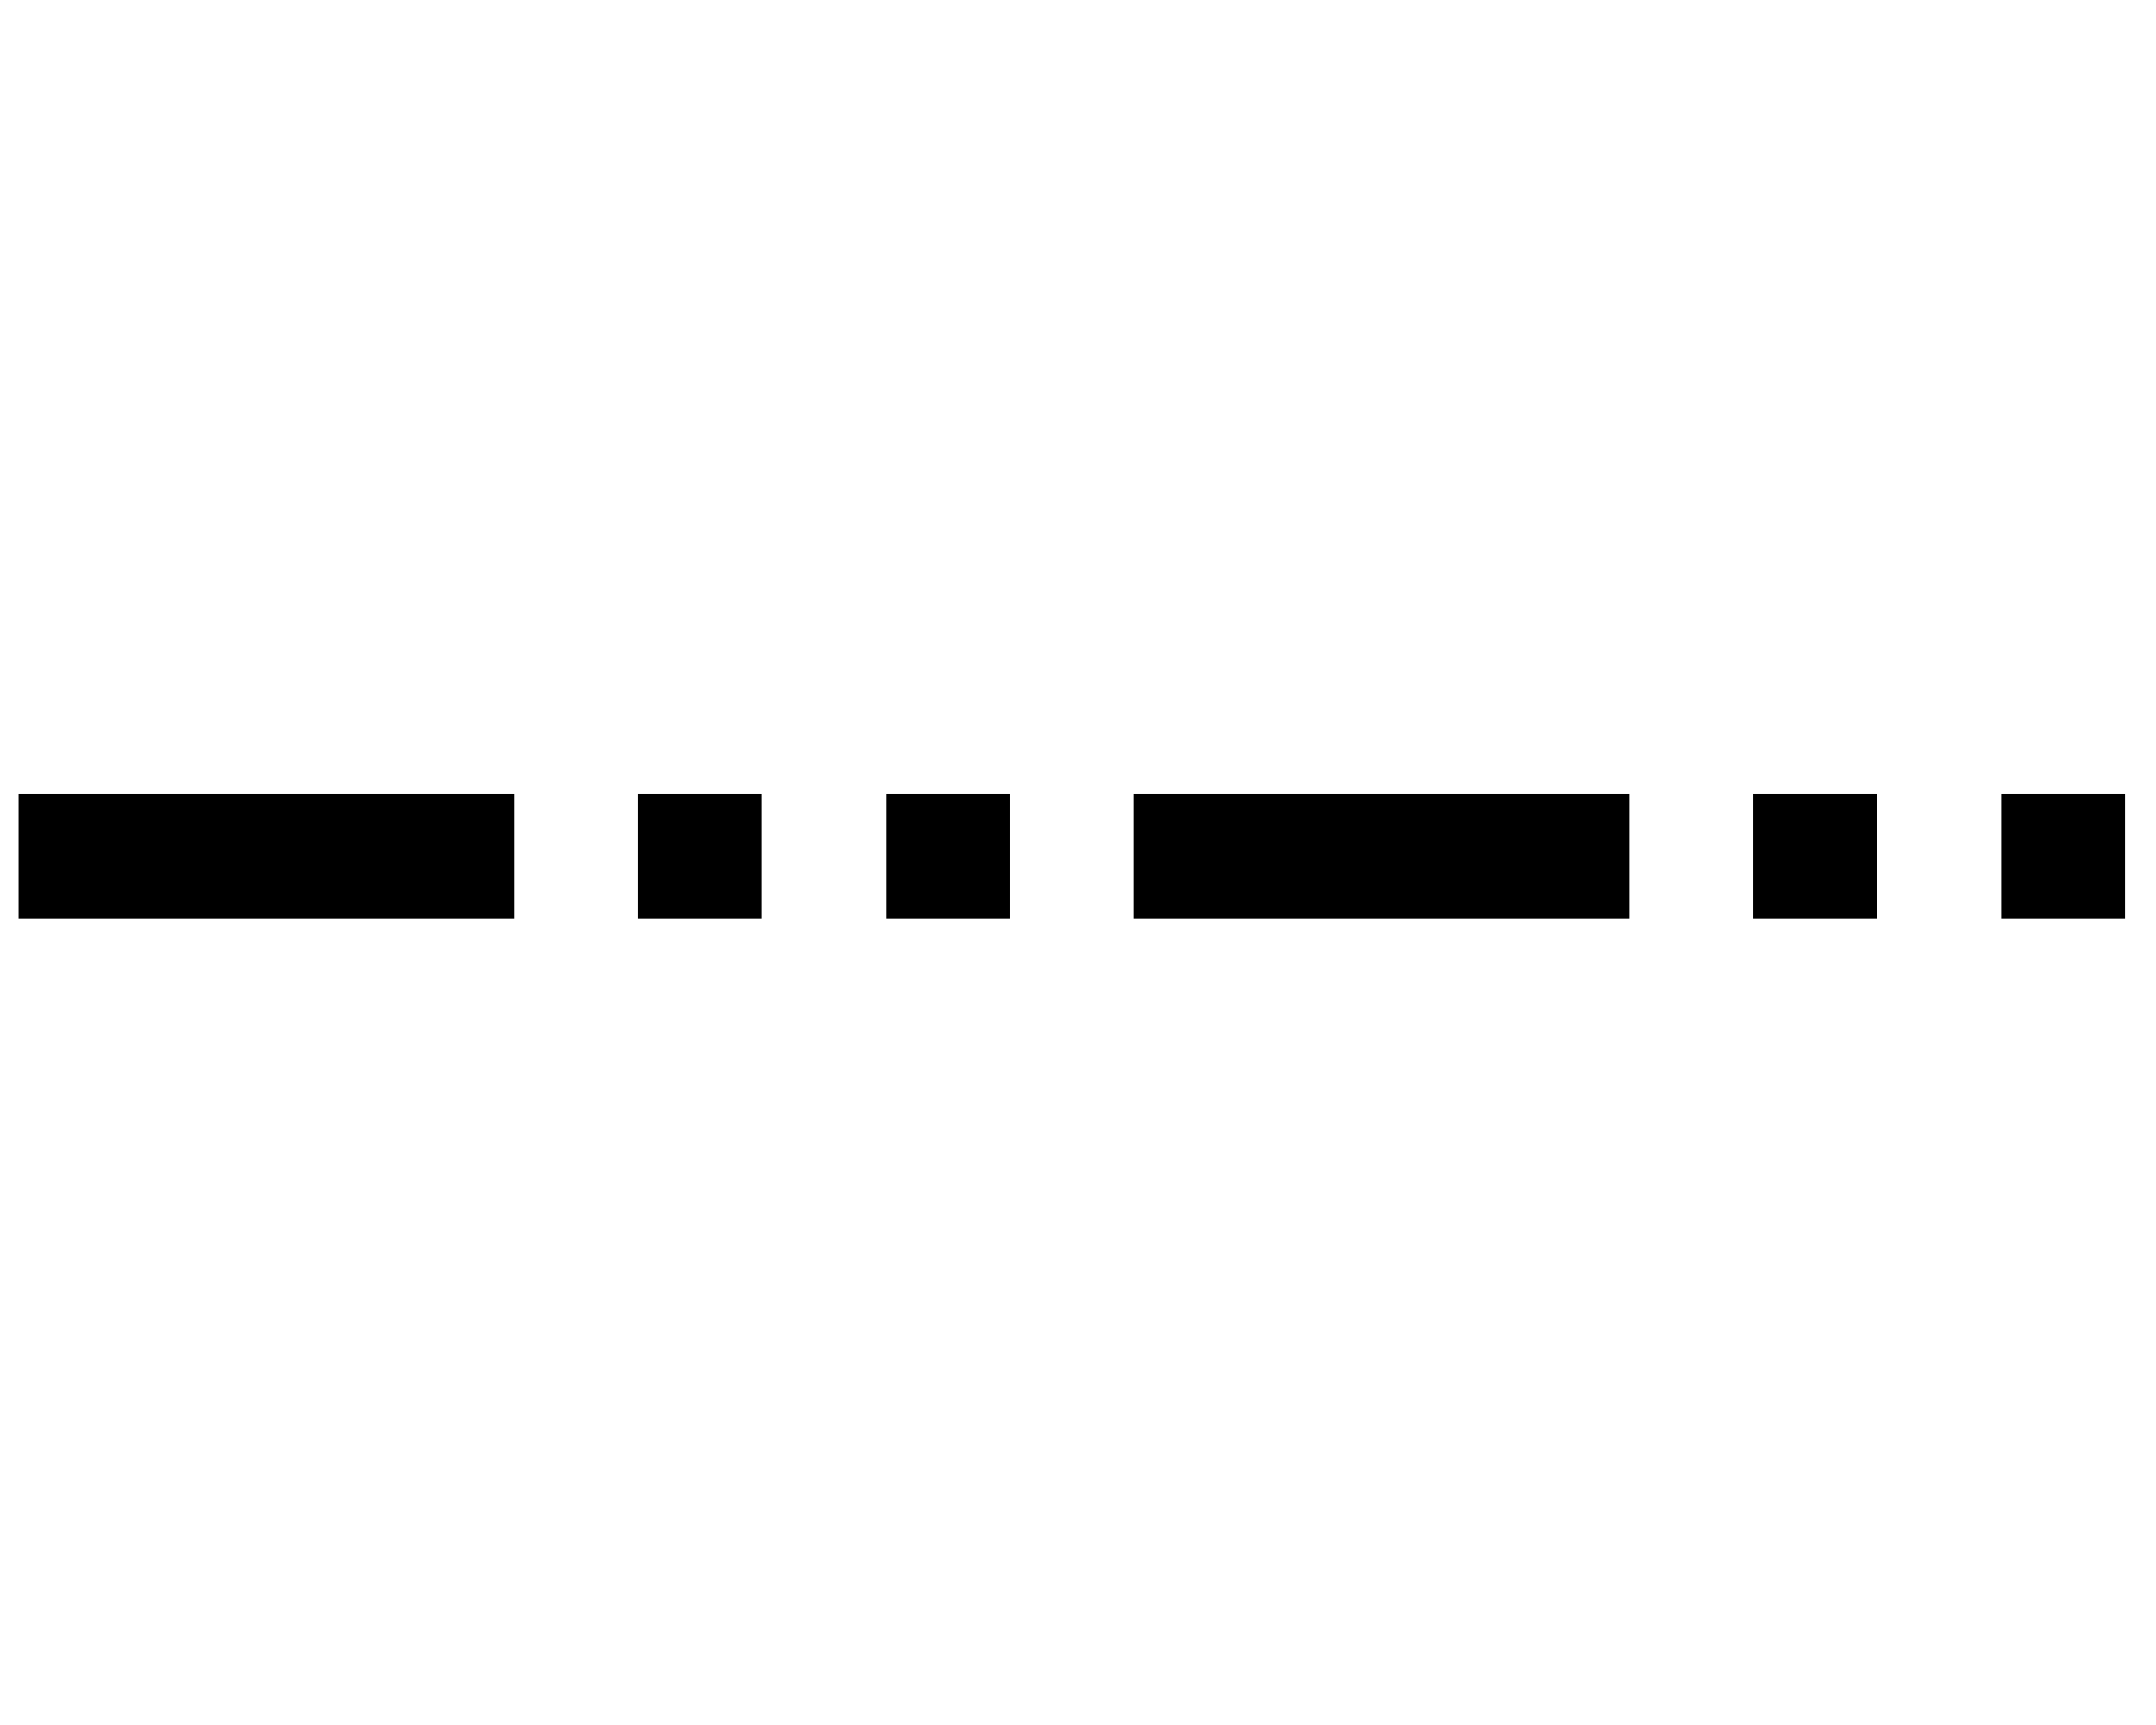<?xml version="1.0" encoding="UTF-8"?>
<!-- Do not edit this file with editors other than diagrams.net -->
<!DOCTYPE svg PUBLIC "-//W3C//DTD SVG 1.1//EN" "http://www.w3.org/Graphics/SVG/1.1/DTD/svg11.dtd">
<svg xmlns="http://www.w3.org/2000/svg" xmlns:xlink="http://www.w3.org/1999/xlink" version="1.1" width="60" height="48" viewBox="-0.5 -0.5 174 4" content="&lt;mxfile host=&quot;app.diagrams.net&quot; modified=&quot;2022-06-21T12:45:20.738Z&quot; agent=&quot;5.0 (Macintosh; Intel Mac OS X 10_15_7) AppleWebKit/537.36 (KHTML, like Gecko) Chrome/102.0.5.61 Safari/537.36&quot; etag=&quot;OSqj5hHj8WxlOL2pU7dk&quot; version=&quot;20.0.1&quot; type=&quot;device&quot;&gt;&lt;diagram id=&quot;daNo8xoUpKVbaV0EYubY&quot; name=&quot;Page-1&quot;&gt;5Zddb4MgFIZ/jZdLUGbTXm5dt90sWdosyy6JnCopSoPY1v764QA/Zhq7rUsvvDHwcDgH3pegenieHp4k2SYvggL3AkQPHn7wgmCGfP2sQGlAiJEBsWTUIL8BK3YEC11YwSjknUAlBFds24WRyDKIVIcRKcW+G7YWvFt1S2LogVVEeJ++M6oSQ6chavgzsDhxlX1kR1Ligi3IE0LFvoXwwsNzKYQyrfQwB15p53Qx8x5PjNYLk5CpcybMlutyujmuuVwXO/yx3NA3dGOz7Agv7IbtYlXpFICM3lVC6l4mMg3vE5Vy3fN1U4oio1BVQLqXKyk2tU5YE5MNaE/kZtV+rYU+QyBSULLUIftGbSd20hLaMQmcKLbrpifW9LhOV1d4FUwXDpA9n/7E5rHHM3D2uRS5KGQEdlZb3W+J6omnEikiY1C9RLrR2naDvsz7gZHByI2sL4w/Gxlc10g8diPxpYy8va6R4diNDC9l5Oy6Rk5GbiQeerWdayQeuqP/2Uh/7F87eOjddraTQ5f0r53U3eaT2IQ3/xV48Qk=&lt;/diagram&gt;&lt;/mxfile&gt;"><defs/>
    <g>
        <path d="M 1 1 L 41 1" fill="none" stroke="rgb(0, 0, 0)" stroke-width="10" stroke-miterlimit="10" pointer-events="stroke"/>
        <path d="M 51 1 L 61 1" fill="none" stroke="rgb(0, 0, 0)" stroke-width="10" stroke-miterlimit="10" pointer-events="stroke"/>
        <path d="M 71 1 L 81 1" fill="none" stroke="rgb(0, 0, 0)" stroke-width="10" stroke-miterlimit="10" pointer-events="stroke"/>
        <path d="M 91 1 L 131 1" fill="none" stroke="rgb(0, 0, 0)" stroke-width="10" stroke-miterlimit="10" pointer-events="stroke"/>
        <path d="M 141 1 L 151 1" fill="none" stroke="rgb(0, 0, 0)" stroke-width="10" stroke-miterlimit="10" pointer-events="stroke"/>
        <path d="M 161 1 L 171 1" fill="none" stroke="rgb(0, 0, 0)" stroke-width="10" stroke-miterlimit="10" pointer-events="stroke"/>
    </g>
</svg>